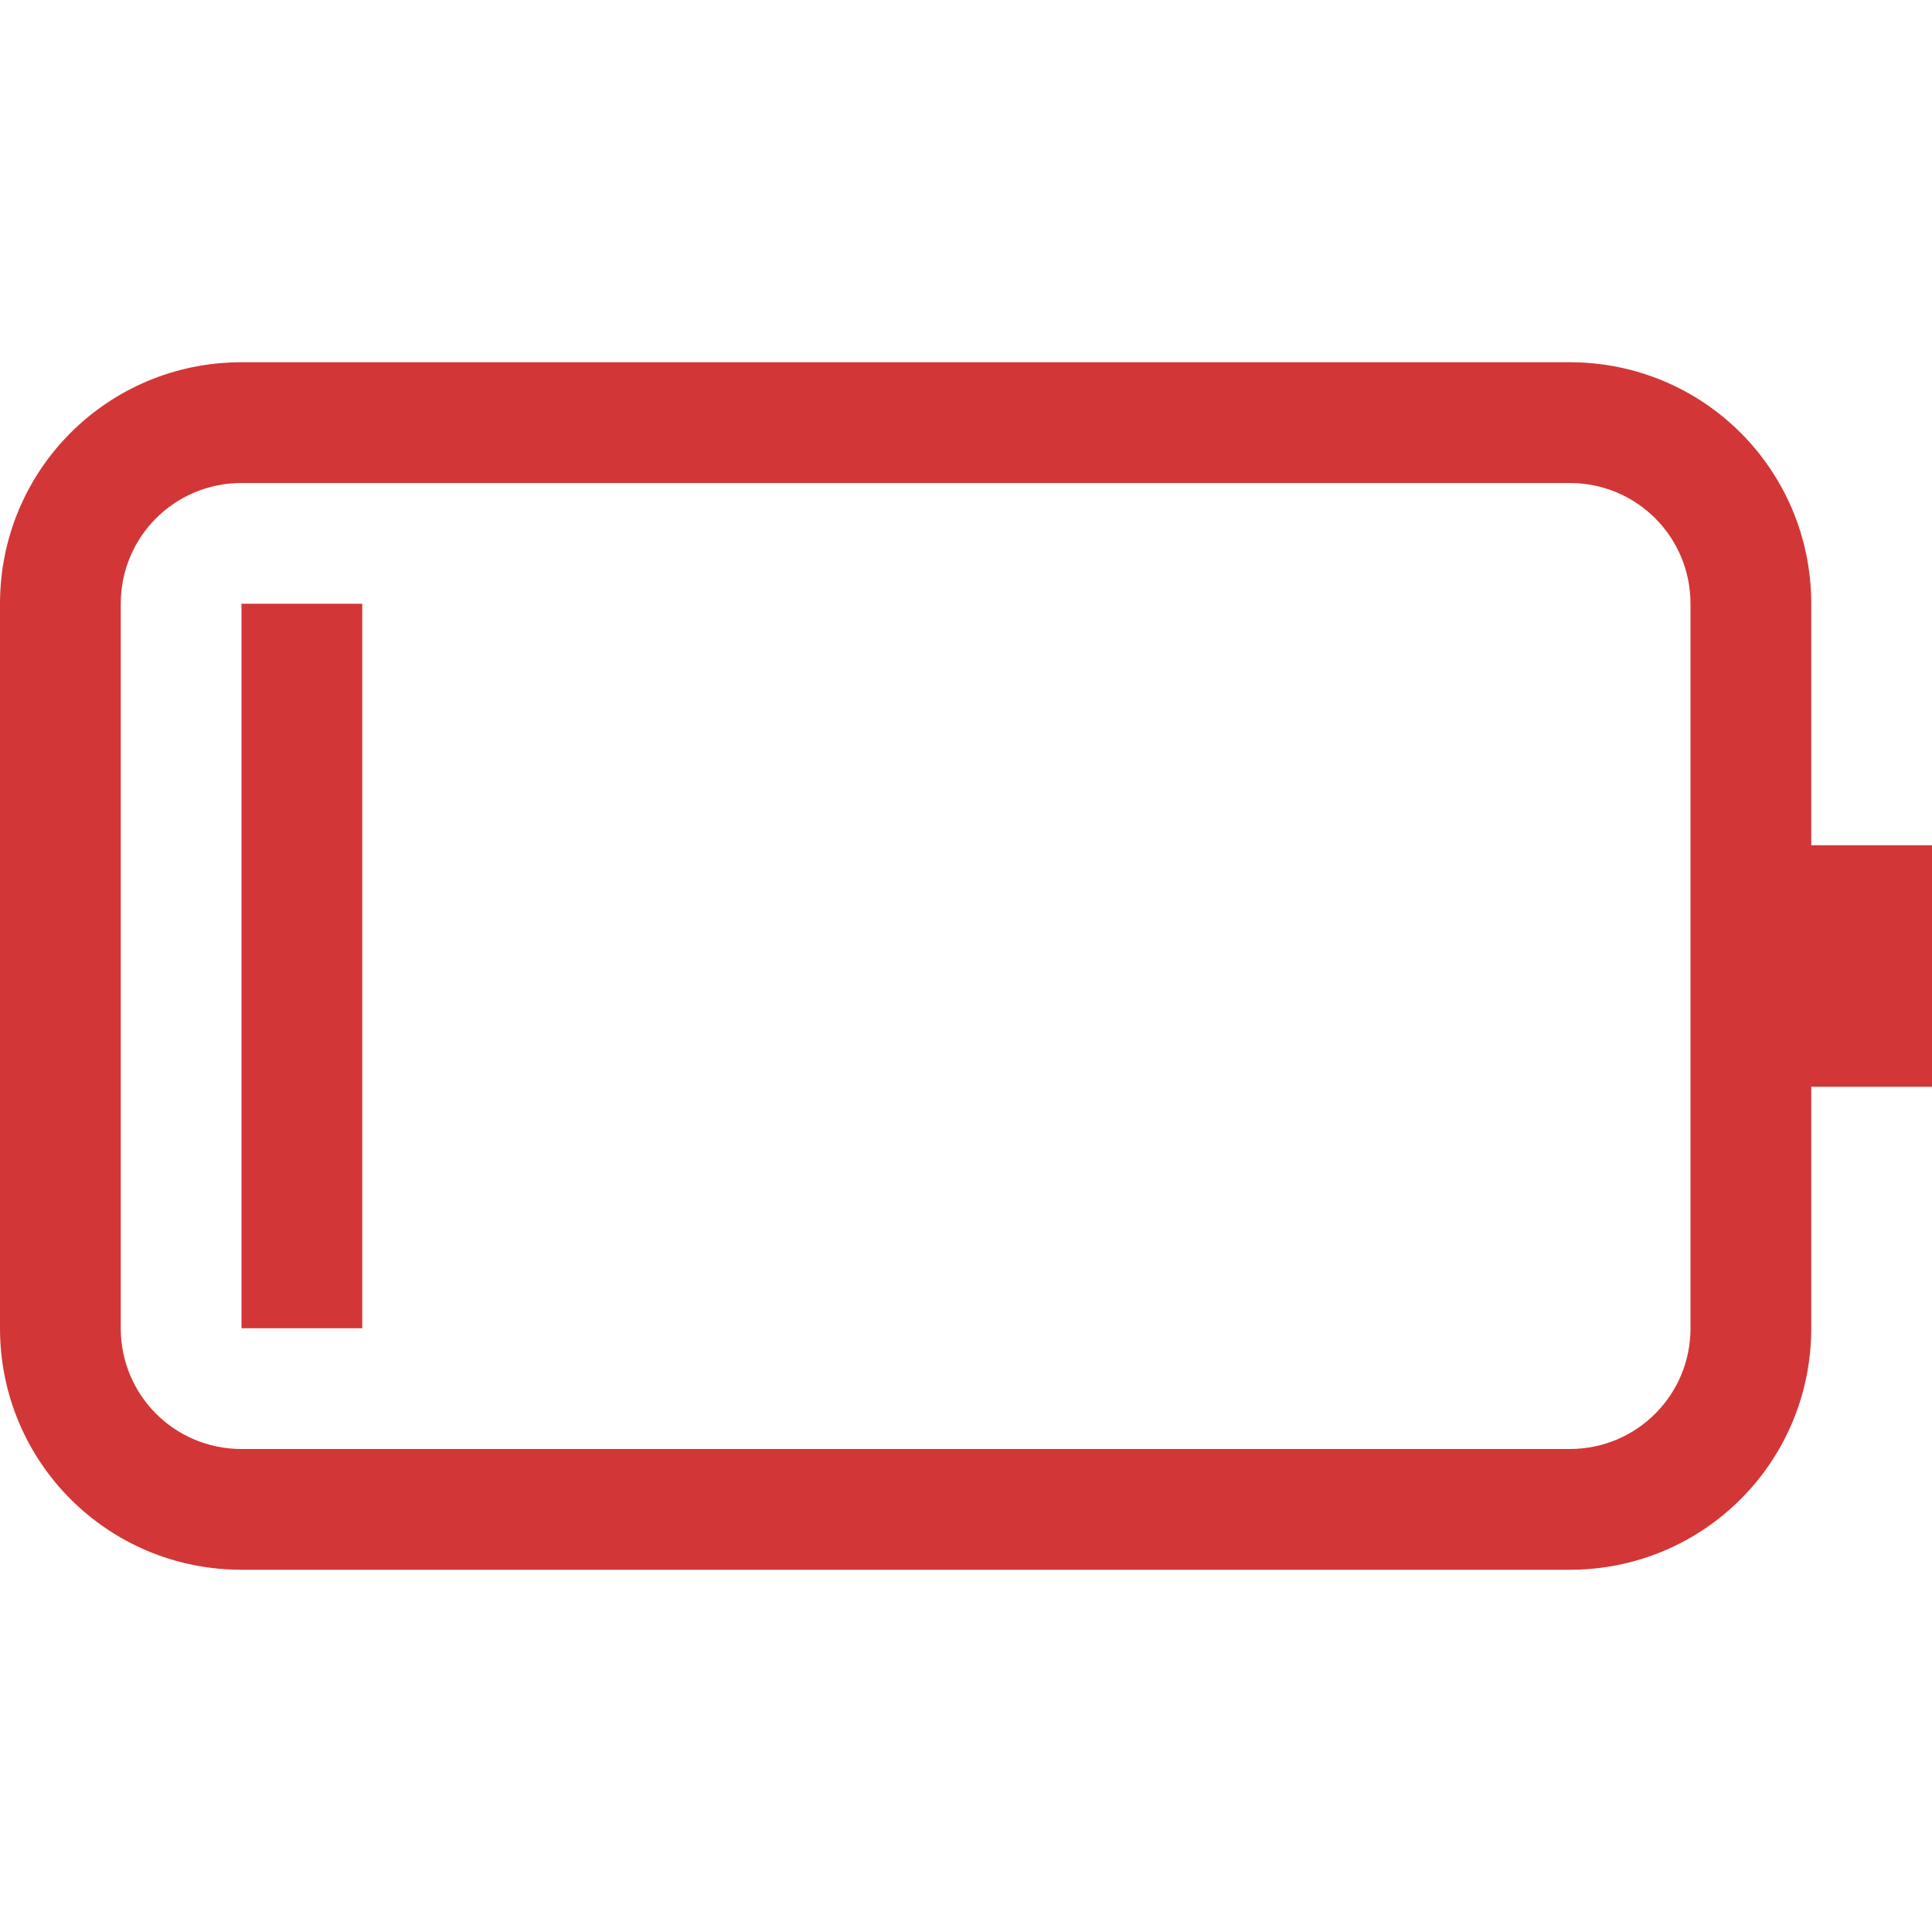 <svg width="16" height="16" version="1.1" xmlns="http://www.w3.org/2000/svg">
 <path d="m2 3c-1.108 0-2 0.892-2 2v6c0 1.108 0.892 2 2 2h11c1.108 0 2-0.892 2-2v-2h1v-2h-1v-2c0-1.108-0.892-2-2-2zm0 1h11c0.554 0 1 0.446 1 1v6c0 0.554-0.446 1-1 1h-11c-0.554 0-1-0.446-1-1v-6c0-0.554 0.446-1 1-1z" fill="#d33636" stroke-linecap="round" stroke-linejoin="round" stroke-width="1.5" style="paint-order:stroke fill markers"/>
 <rect x="2" y="5" width="1" height="6" rx="0" ry="0" fill="#d33636" stroke-linecap="round" stroke-linejoin="round" stroke-width="1.5" style="paint-order:stroke fill markers"/>
</svg>
